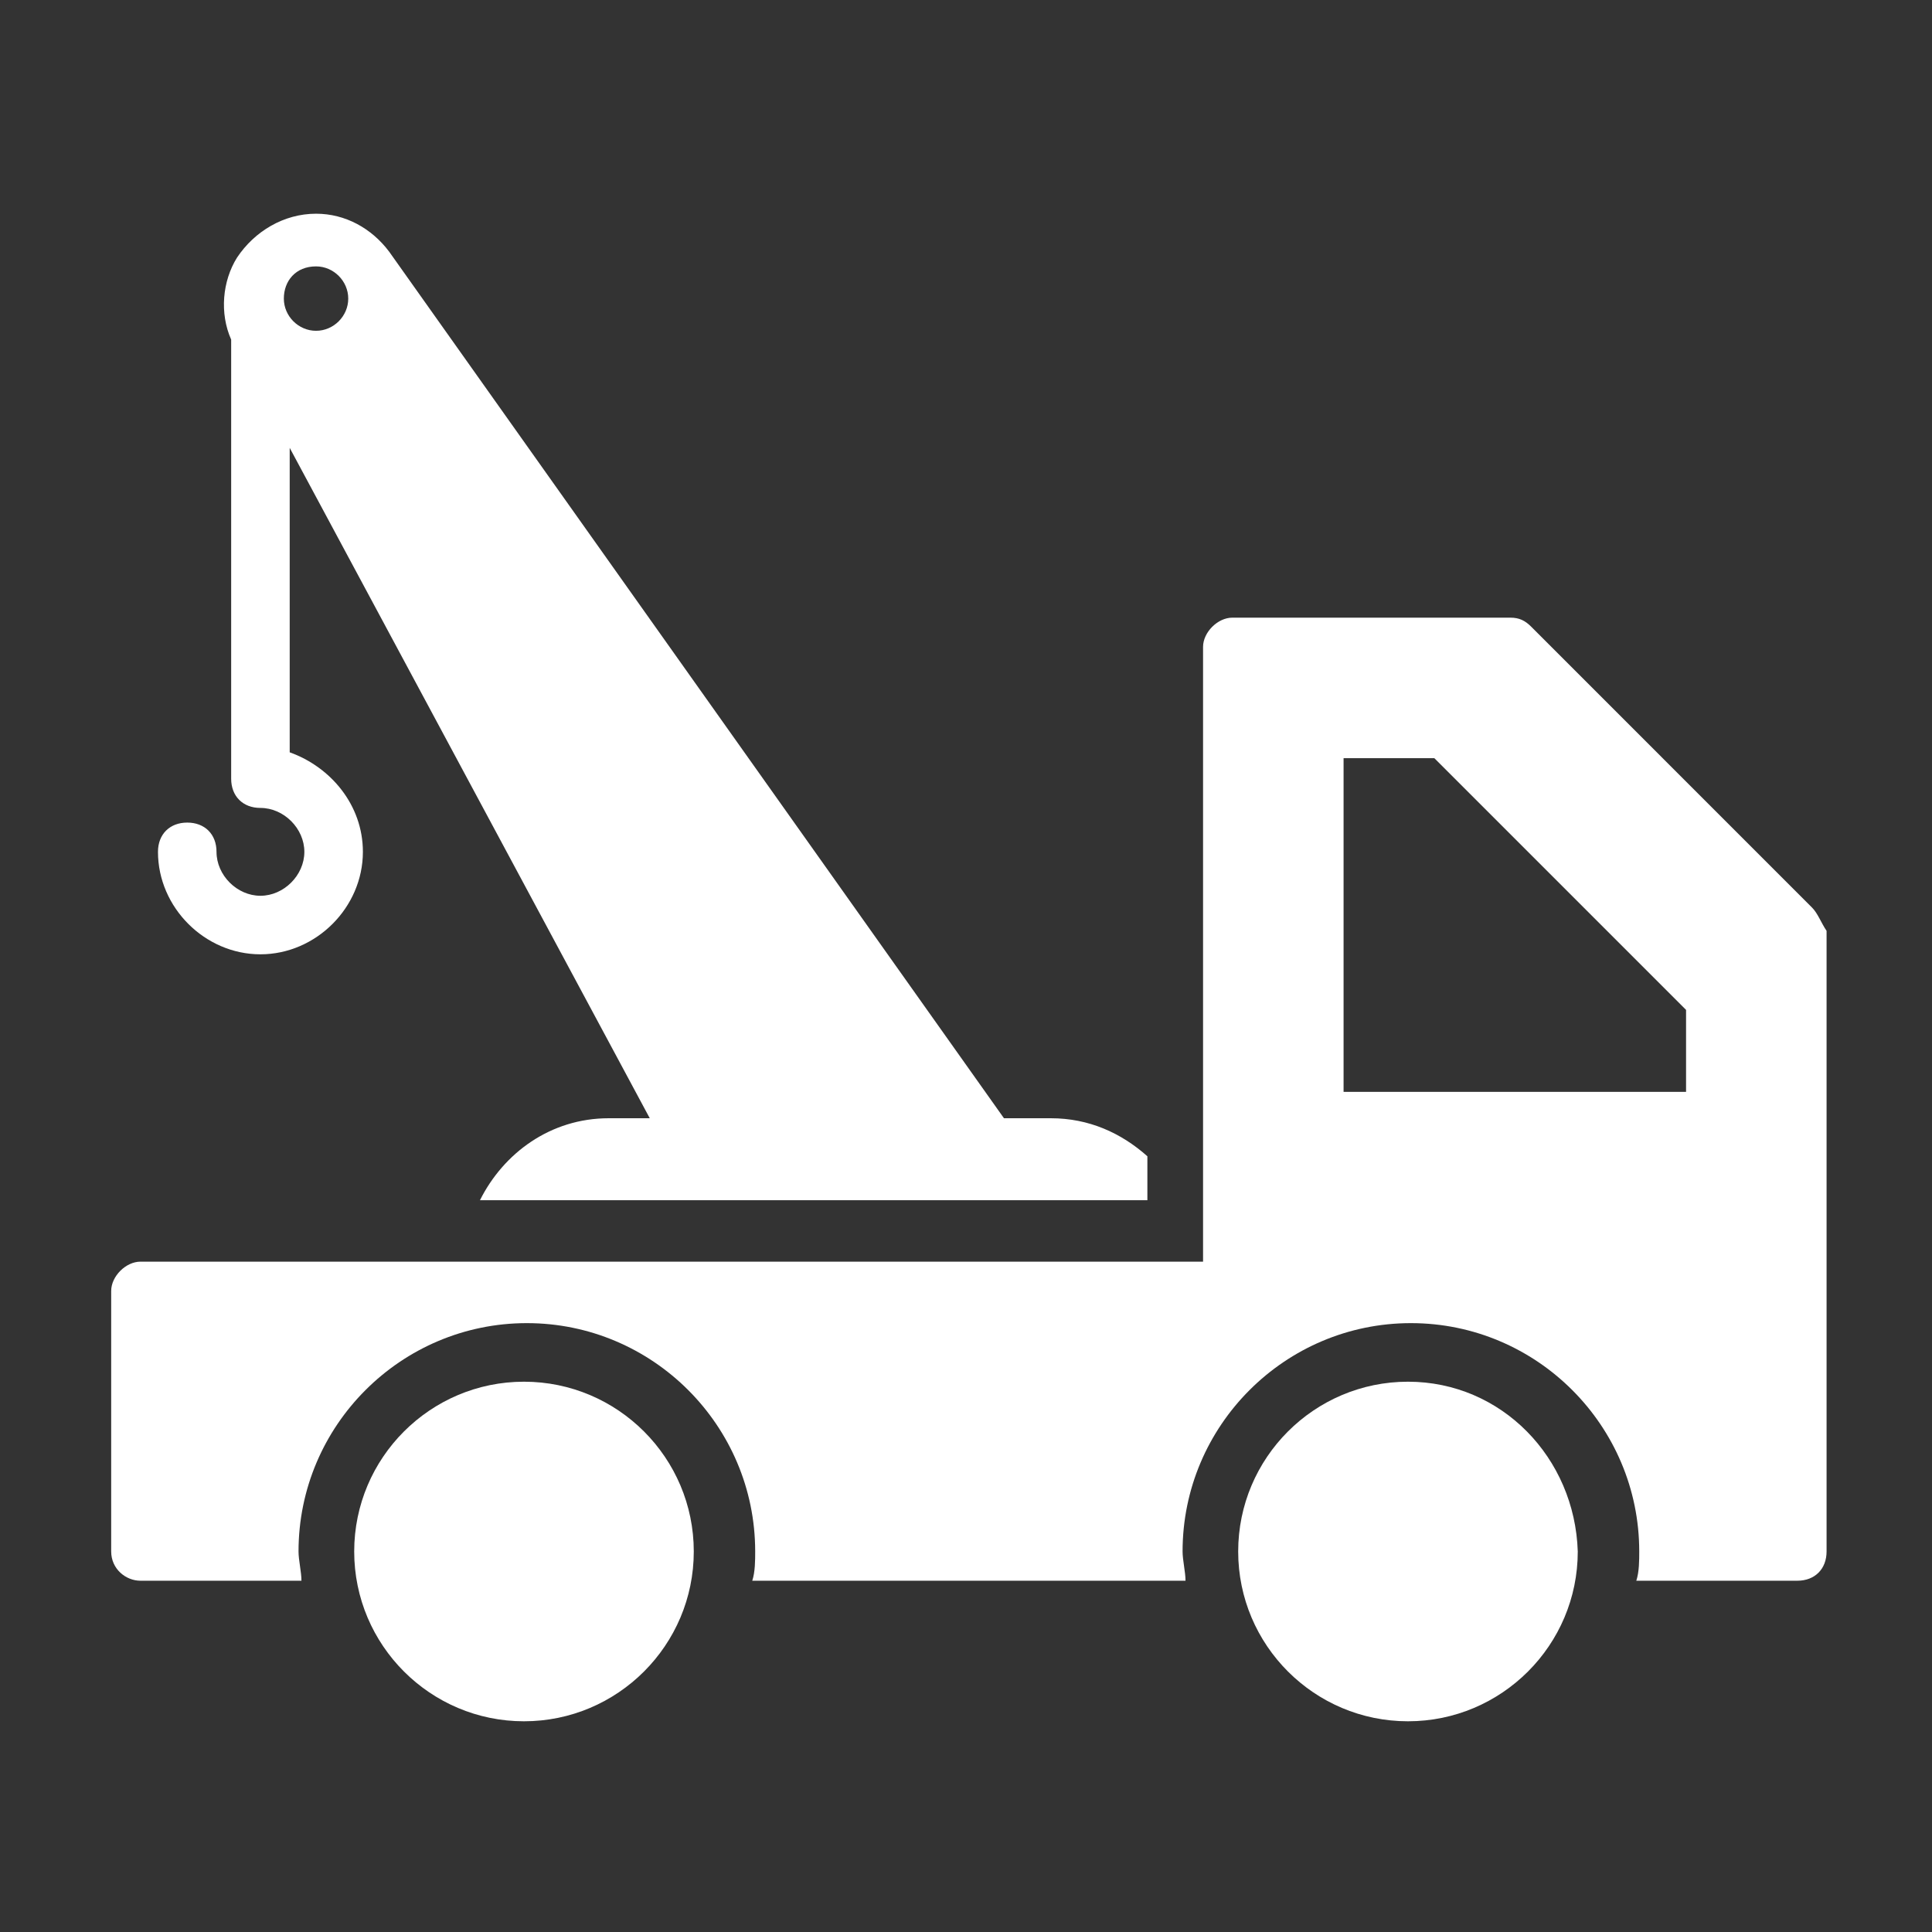 <svg width="60" height="60" viewBox="0 0 60 60" fill="none" xmlns="http://www.w3.org/2000/svg">
<rect x="0" y="0" width="60" height="60" fill="#333333" stroke="none"/>
<path d="M56.271 28.182L47.544 19.454C47.362 19.273 47.18 19.182 46.908 19.182H38.271C37.817 19.182 37.362 19.636 37.362 20.091V39.182H4.362C3.908 39.182 3.453 39.636 3.453 40.091V48.182C3.453 48.727 3.908 49.091 4.362 49.091H9.362C9.362 48.818 9.271 48.454 9.271 48.182C9.271 44.273 12.453 41.091 16.362 41.091C20.271 41.091 23.453 44.273 23.453 48.182C23.453 48.454 23.453 48.818 23.362 49.091H36.817C36.817 48.818 36.726 48.454 36.726 48.182C36.726 44.273 39.908 41.091 43.817 41.091C47.726 41.091 50.908 44.273 50.908 48.182C50.908 48.454 50.908 48.818 50.817 49.091H55.817C56.362 49.091 56.726 48.727 56.726 48.182V28.909C56.544 28.636 56.453 28.363 56.271 28.182ZM52.271 33.909H41.726V23.545H44.544L52.362 31.363V33.909H52.271Z" fill="white"/>
<path d="M43.726 42.91C40.817 42.91 38.453 45.274 38.453 48.183C38.453 51.092 40.817 53.456 43.726 53.456C46.635 53.456 48.999 51.092 48.999 48.183C48.908 45.274 46.635 42.91 43.726 42.91Z" fill="white"/>
<path d="M16.273 42.91C13.364 42.91 11 45.274 11 48.183C11 51.092 13.364 53.456 16.273 53.456C19.182 53.456 21.546 51.092 21.546 48.183C21.546 45.274 19.182 42.91 16.273 42.91Z" fill="white"/>
<path d="M8.088 29.637C9.815 29.637 11.27 28.182 11.27 26.455C11.27 25 10.27 23.819 8.997 23.364V13.909L20.179 34.728H18.906C17.088 34.728 15.633 35.819 14.906 37.273H35.633V35.909C34.815 35.182 33.815 34.728 32.633 34.728H31.179L12.088 7.819C11.543 7.091 10.724 6.637 9.815 6.637C8.815 6.637 7.906 7.182 7.361 8C6.906 8.728 6.815 9.728 7.179 10.546V24.182C7.179 24.728 7.543 25.091 8.088 25.091C8.815 25.091 9.452 25.728 9.452 26.455C9.452 27.182 8.815 27.819 8.088 27.819C7.361 27.819 6.724 27.182 6.724 26.455C6.724 25.909 6.361 25.546 5.815 25.546C5.27 25.546 4.906 25.909 4.906 26.455C4.906 28.182 6.361 29.637 8.088 29.637ZM9.815 8.273C10.361 8.273 10.815 8.728 10.815 9.273C10.815 9.819 10.361 10.273 9.815 10.273C9.27 10.273 8.815 9.819 8.815 9.273C8.815 8.728 9.179 8.273 9.815 8.273Z" fill="white"/>
</svg>
